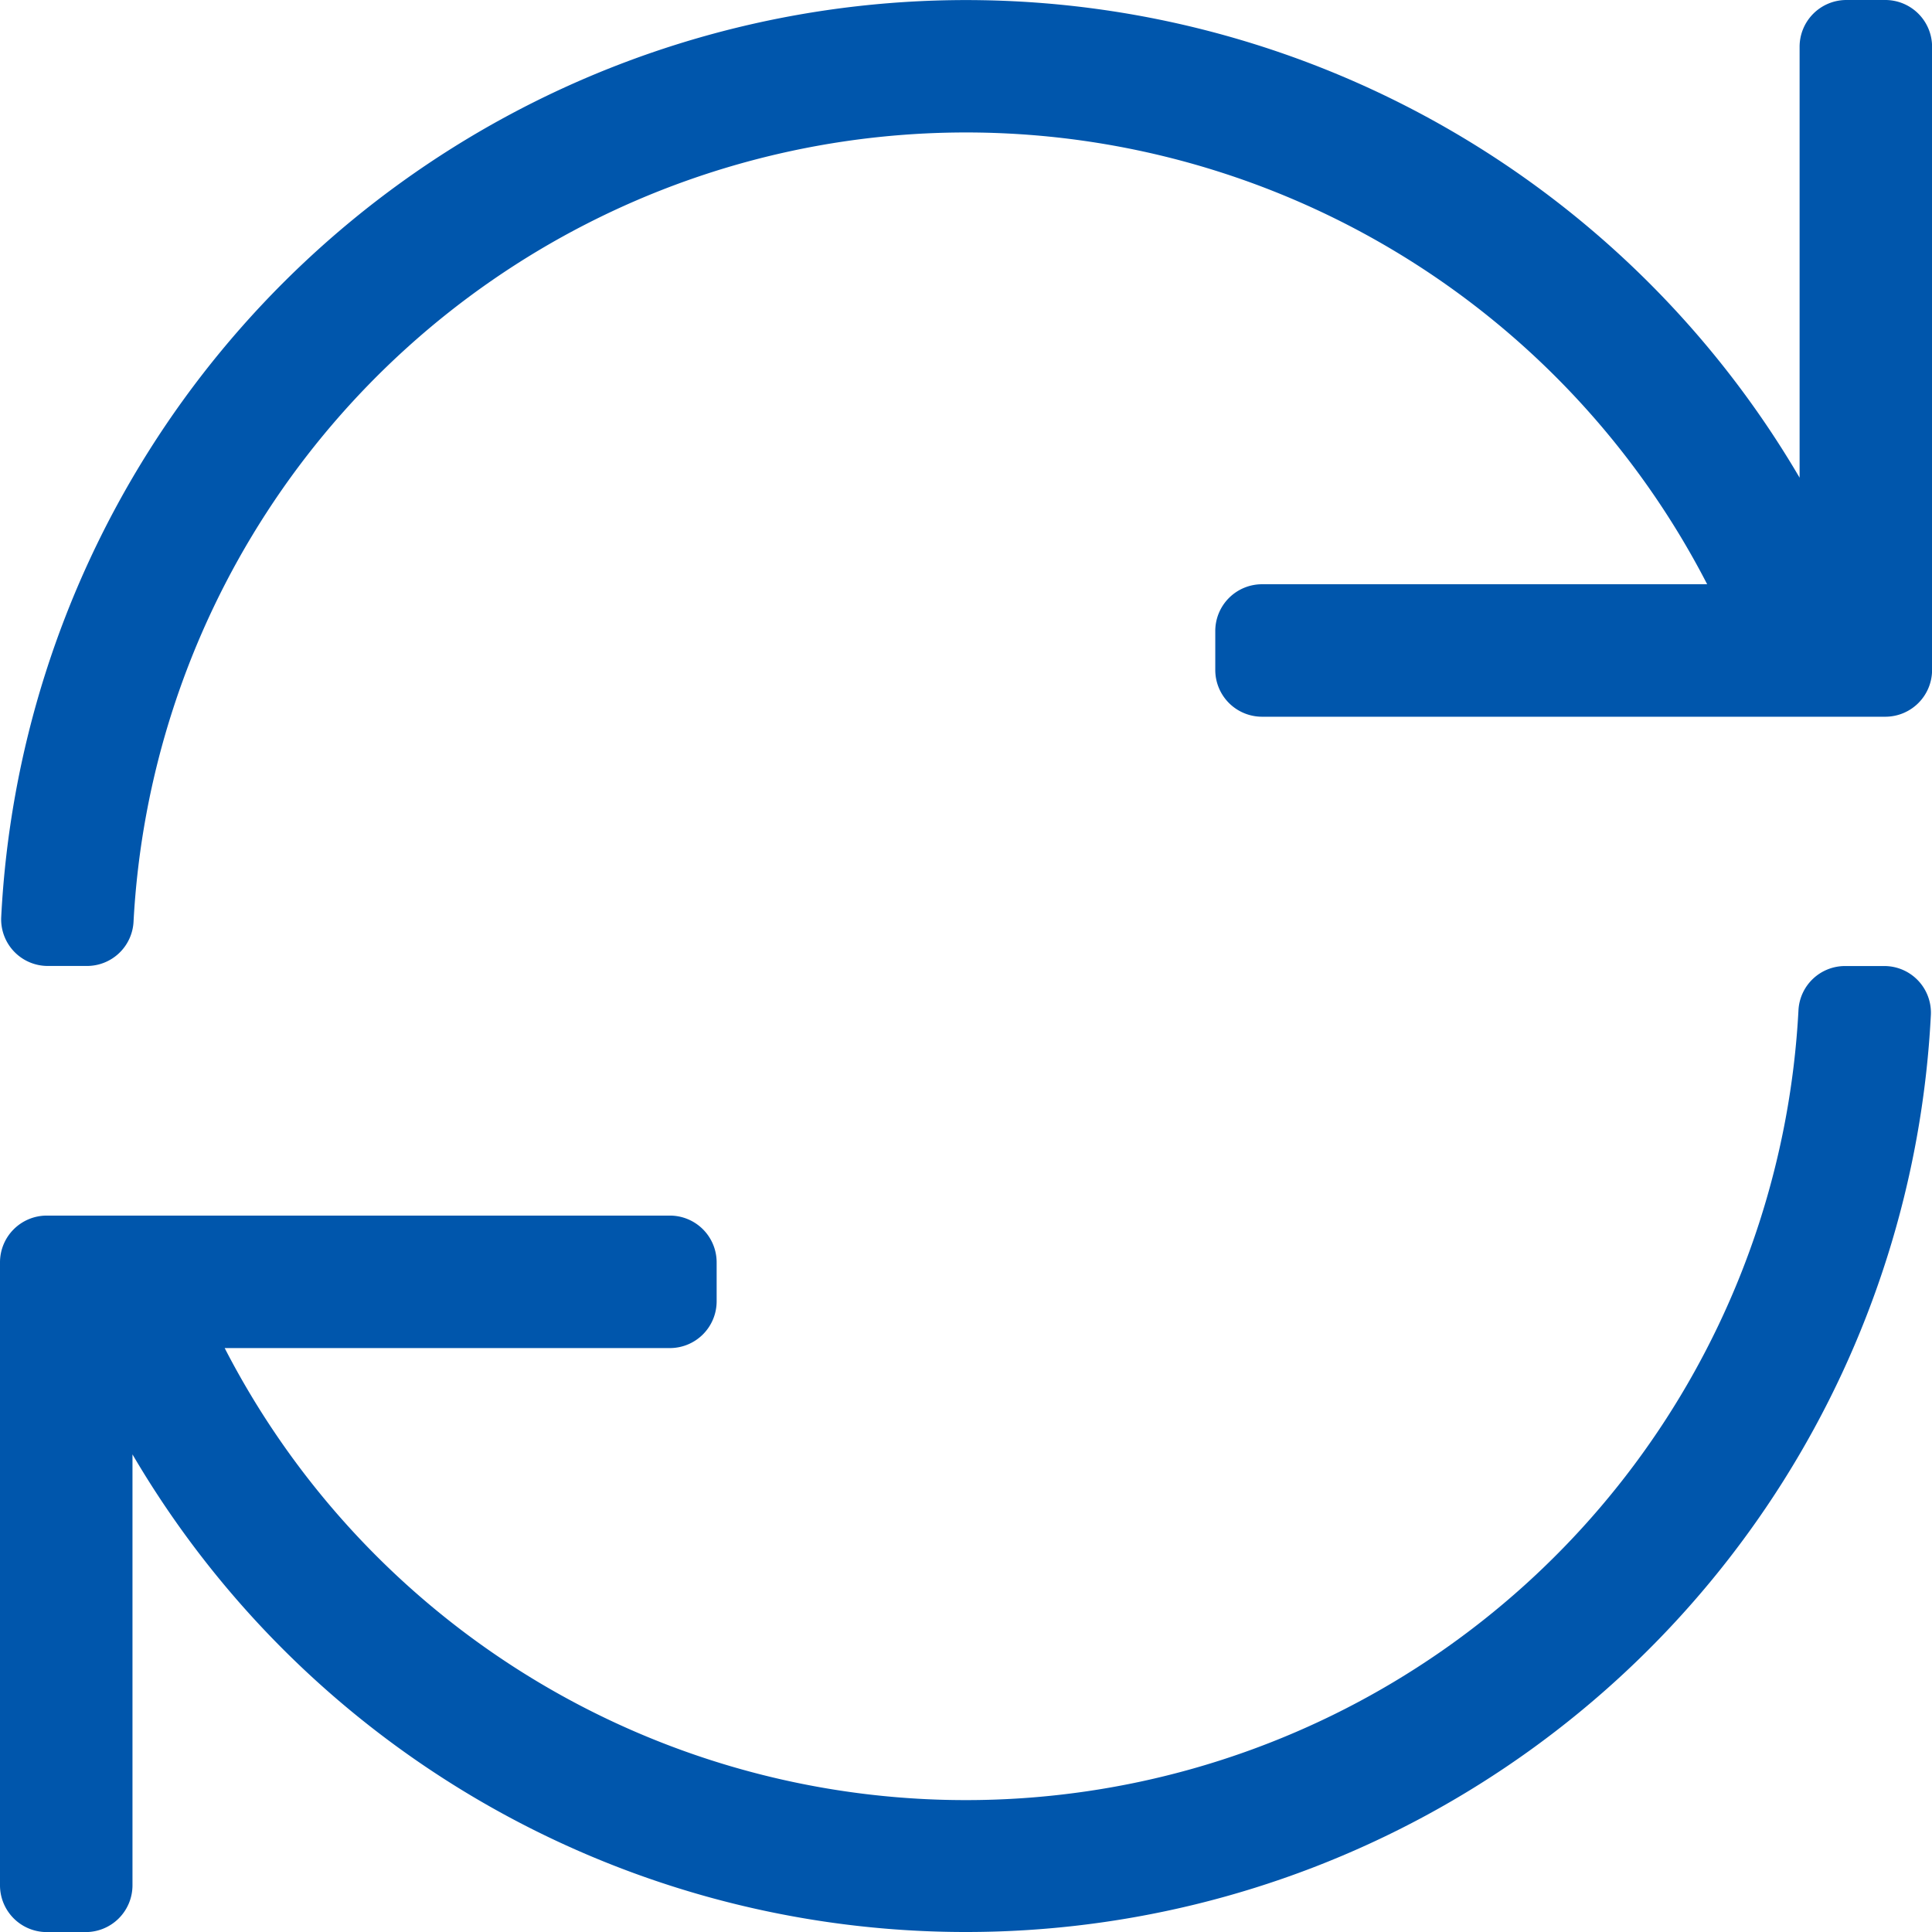<svg xmlns="http://www.w3.org/2000/svg" width="24.077" height="24.077" viewBox="0 0 24.077 24.077">
  <path id="sync-light2" d="M31.495,8h-.485a.583.583,0,0,0-.583.583v5.37A12.04,12.04,0,0,0,8.015,19.431a.581.581,0,0,0,.582.607h.486a.581.581,0,0,0,.581-.548,10.39,10.39,0,0,1,19.611-4.209H23.728a.583.583,0,0,0-.583.583v.485a.583.583,0,0,0,.583.583h7.767a.583.583,0,0,0,.583-.583V8.583A.583.583,0,0,0,31.495,8ZM31.48,20.039h-.486a.581.581,0,0,0-.581.548A10.39,10.39,0,0,1,10.8,24.8h5.548a.583.583,0,0,0,.583-.583v-.485a.583.583,0,0,0-.583-.583H8.583A.583.583,0,0,0,8,23.728v7.767a.583.583,0,0,0,.583.583h.485a.583.583,0,0,0,.583-.583v-5.37a12.04,12.04,0,0,0,22.412-5.479.581.581,0,0,0-.582-.607Z" transform="translate(-8 -8)" fill="#0056ac"/>
</svg>
